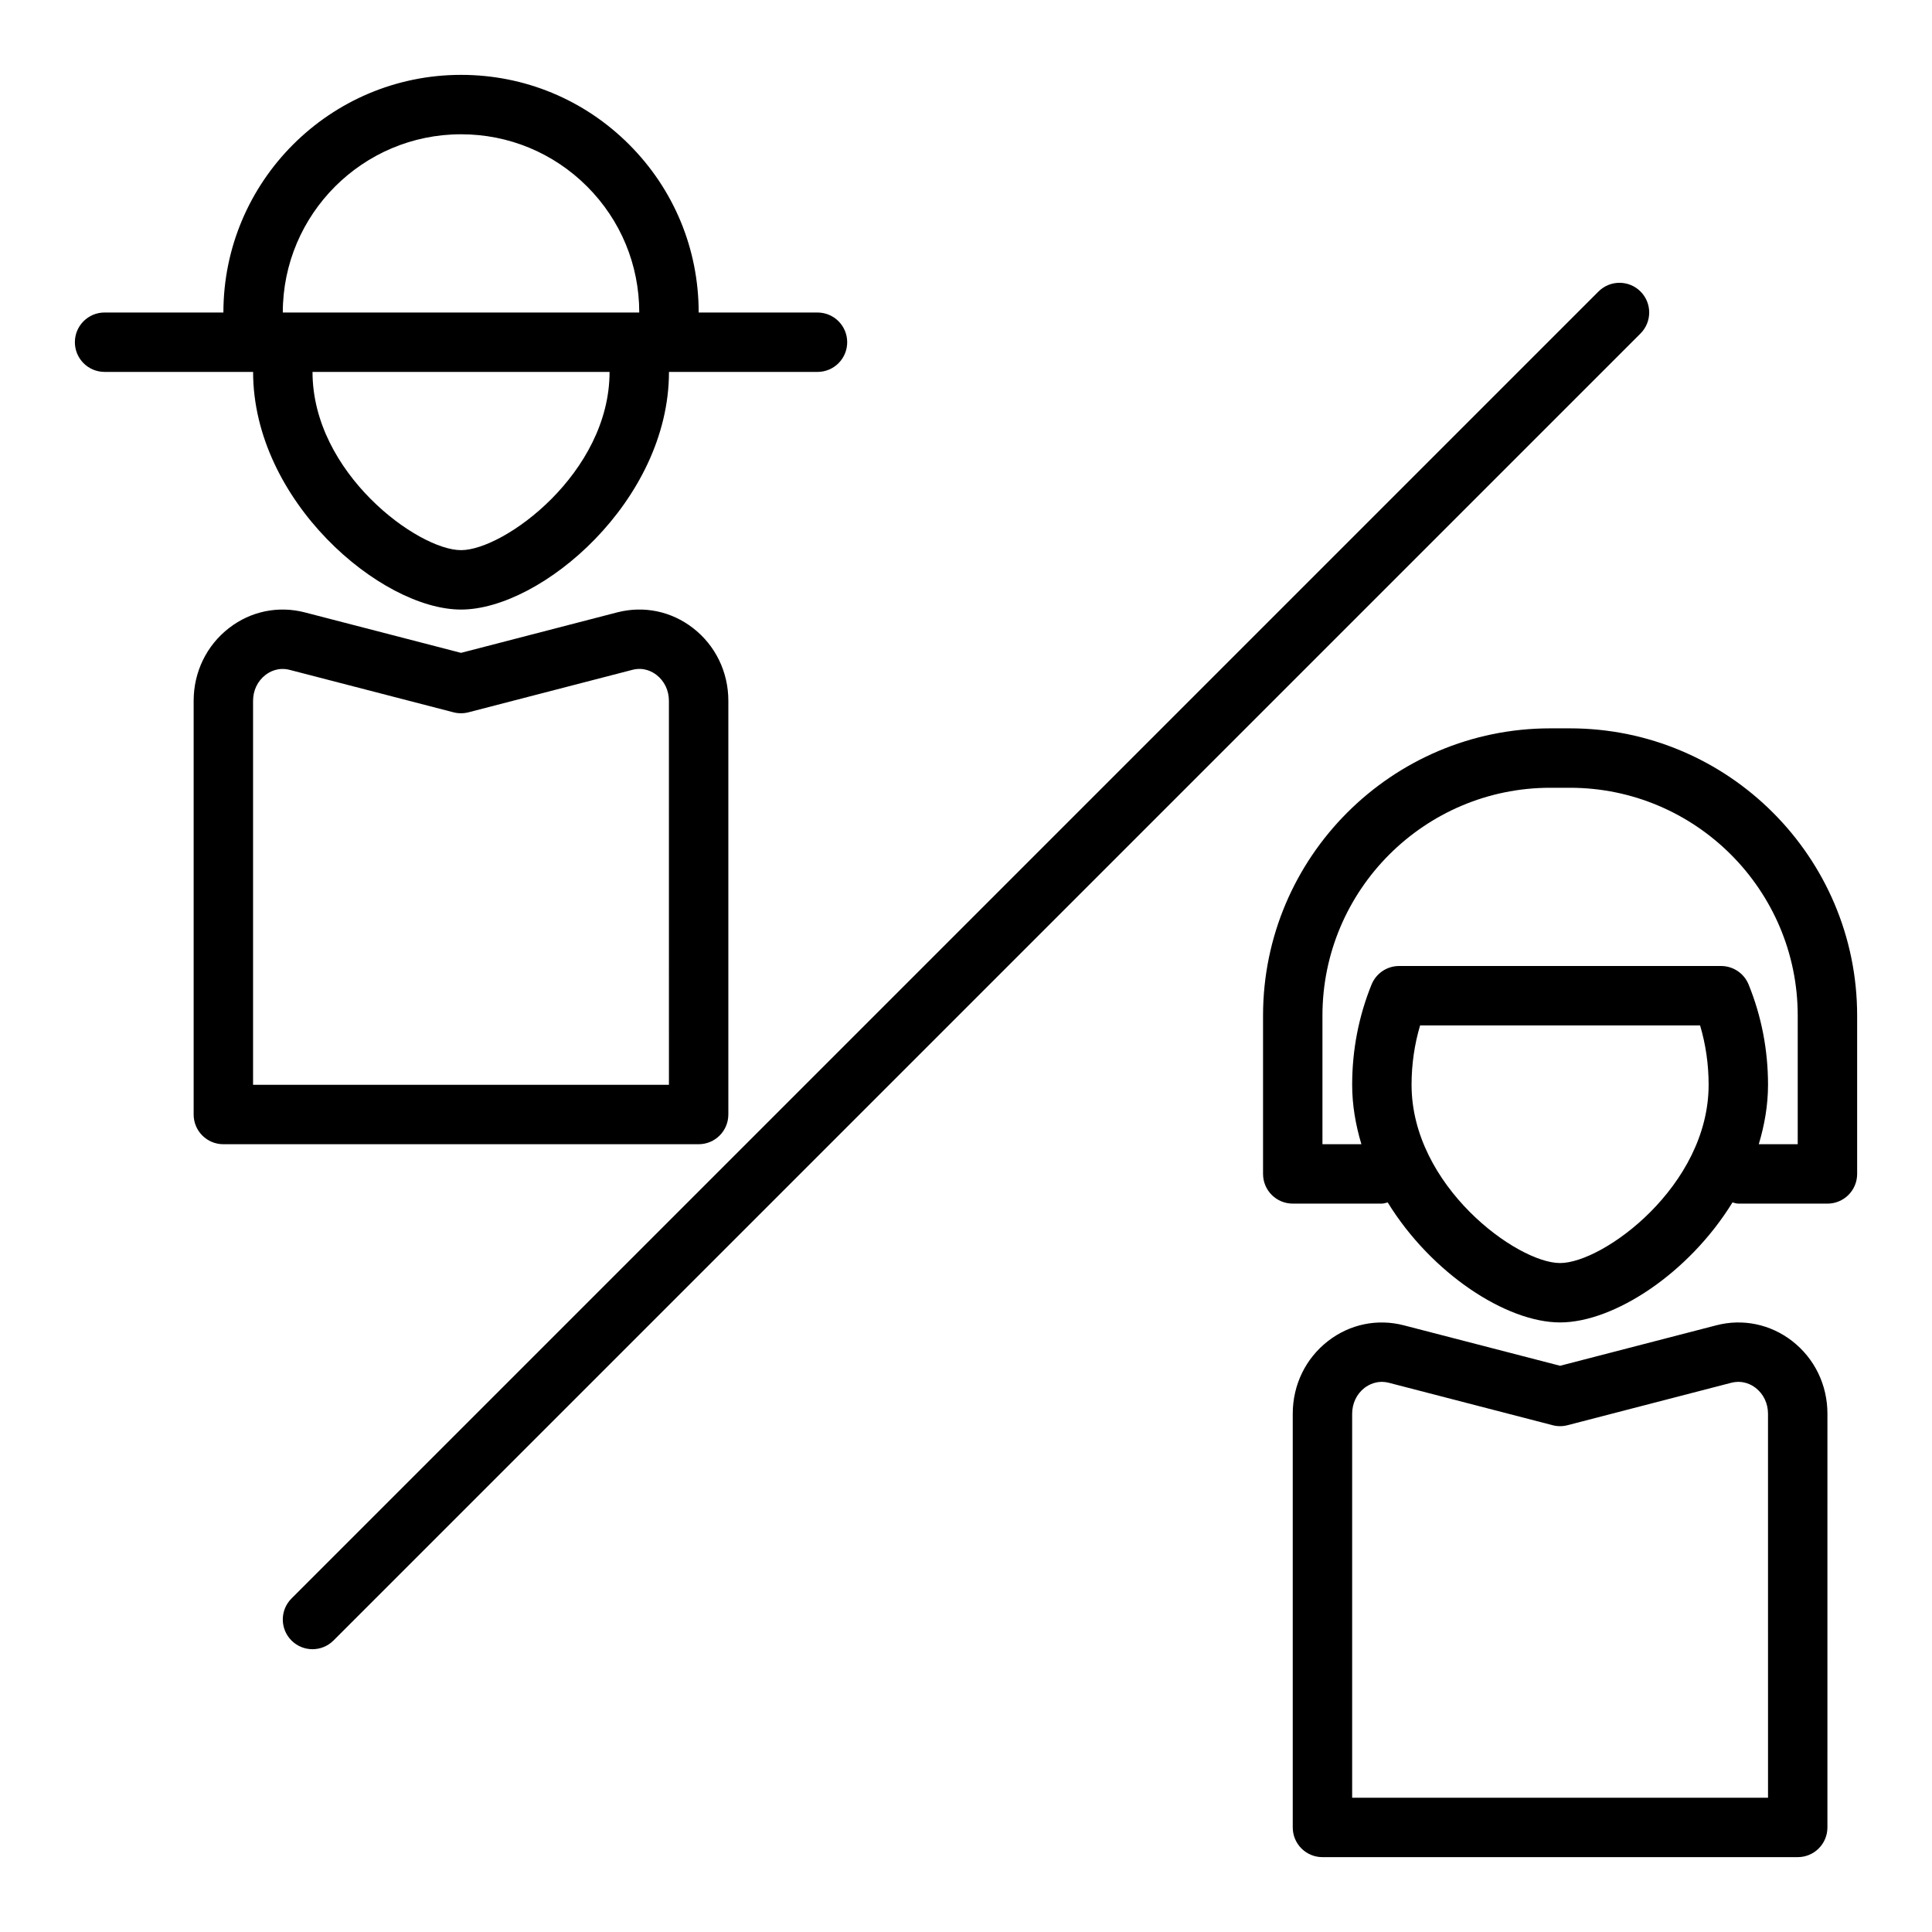 <?xml version="1.0" encoding="UTF-8"?>
<!-- Uploaded to: ICON Repo, www.svgrepo.com, Generator: ICON Repo Mixer Tools -->
<svg fill="#000000" width="800px" height="800px" version="1.1" viewBox="144 144 512 512" xmlns="http://www.w3.org/2000/svg">
 <g>
  <path d="m578.75 221.25c-3.074-3.074-8.055-3.074-11.133 0l-346.37 346.37c-3.074 3.074-3.074 8.055 0 11.133 1.535 1.535 3.551 2.305 5.562 2.305 2.016 0 4.027-0.77 5.566-2.305l346.37-346.37c3.078-3.078 3.078-8.059 0.004-11.133z"/>
  <path d="m337.02 439.36v-109.63c0-7.652-3.422-14.688-9.379-19.301-5.75-4.445-13.008-5.953-20.035-4.152l-41.434 10.738-41.438-10.734c-7.012-1.801-14.297-0.293-20.035 4.152-5.957 4.609-9.379 11.645-9.379 19.297v109.63c0 4.352 3.519 7.871 7.871 7.871h125.95c4.352 0 7.875-3.519 7.875-7.871zm-15.746-7.871h-110.21v-101.76c0-2.746 1.191-5.242 3.273-6.848 1.09-0.844 3.359-2.148 6.441-1.355l43.41 11.246c1.293 0.332 2.66 0.332 3.953 0l43.414-11.25c3.09-0.805 5.352 0.504 6.441 1.355 2.082 1.609 3.273 4.106 3.273 6.852z"/>
  <path d="m266.18 305.54c21.258 0 55.105-28.82 55.105-62.977h39.359c4.352 0 7.871-3.523 7.871-7.871s-3.519-7.871-7.871-7.871h-31.488c0-16.82-6.551-32.637-18.441-44.535-11.902-11.895-27.715-18.445-44.535-18.445-34.723 0-62.977 28.25-62.977 62.977h-31.488c-4.352 0-7.871 3.523-7.871 7.871s3.519 7.871 7.871 7.871h39.359c0 34.16 33.848 62.98 55.105 62.98zm0-15.746c-11.414 0-39.359-20.441-39.359-47.23h78.719c0 26.789-27.945 47.23-39.359 47.23zm0-110.21c12.613 0 24.477 4.914 33.402 13.828 8.914 8.922 13.828 20.785 13.828 33.402h-94.465c0-26.043 21.188-47.23 47.234-47.23z"/>
  <path d="m618.92 499.37c-5.75-4.449-13.055-5.965-20.043-4.16l-41.438 10.734-41.445-10.73c-6.996-1.805-14.285-0.293-20.035 4.16-5.953 4.609-9.367 11.637-9.367 19.285v109.63c0 4.352 3.519 7.871 7.871 7.871h125.95c4.352 0 7.871-3.519 7.871-7.871l0.004-109.63c0-7.648-3.414-14.676-9.371-19.289zm-6.375 121.05h-110.21v-101.76c0-2.738 1.191-5.234 3.266-6.844 1.098-0.852 3.391-2.137 6.449-1.367l43.41 11.246c1.293 0.34 2.66 0.34 3.953 0l43.402-11.246c3.106-0.77 5.367 0.516 6.457 1.367 2.078 1.609 3.269 4.106 3.269 6.844z"/>
  <path d="m560.04 337.02h-5.195c-41.977 0-76.125 34.148-76.125 76.121v41.957c0 4.352 3.519 7.871 7.871 7.871h23.617c0.551 0 1.031-0.207 1.547-0.312 11.578 18.824 31.438 31.801 45.684 31.801s34.109-12.977 45.684-31.801c0.52 0.109 1 0.316 1.551 0.316h23.617c4.352 0 7.871-3.519 7.871-7.871v-41.957c0-41.977-34.148-76.125-76.121-76.125zm-2.602 141.7c-11.414 0-39.359-20.441-39.359-47.23 0-5.418 0.762-10.691 2.262-15.742h74.199c1.5 5.047 2.262 10.32 2.262 15.742 0 26.789-27.945 47.23-39.363 47.23zm62.977-31.488h-10.324c1.523-5.059 2.453-10.32 2.453-15.742 0-9.242-1.73-18.18-5.144-26.578-1.207-2.969-4.09-4.91-7.293-4.91h-85.332c-3.207 0-6.09 1.941-7.297 4.91-3.41 8.395-5.141 17.336-5.141 26.578 0 5.422 0.93 10.684 2.449 15.742h-10.324v-34.086c0-33.293 27.086-60.379 60.379-60.379h5.195c33.297 0 60.379 27.086 60.379 60.379z"/>
 </g>
</svg>